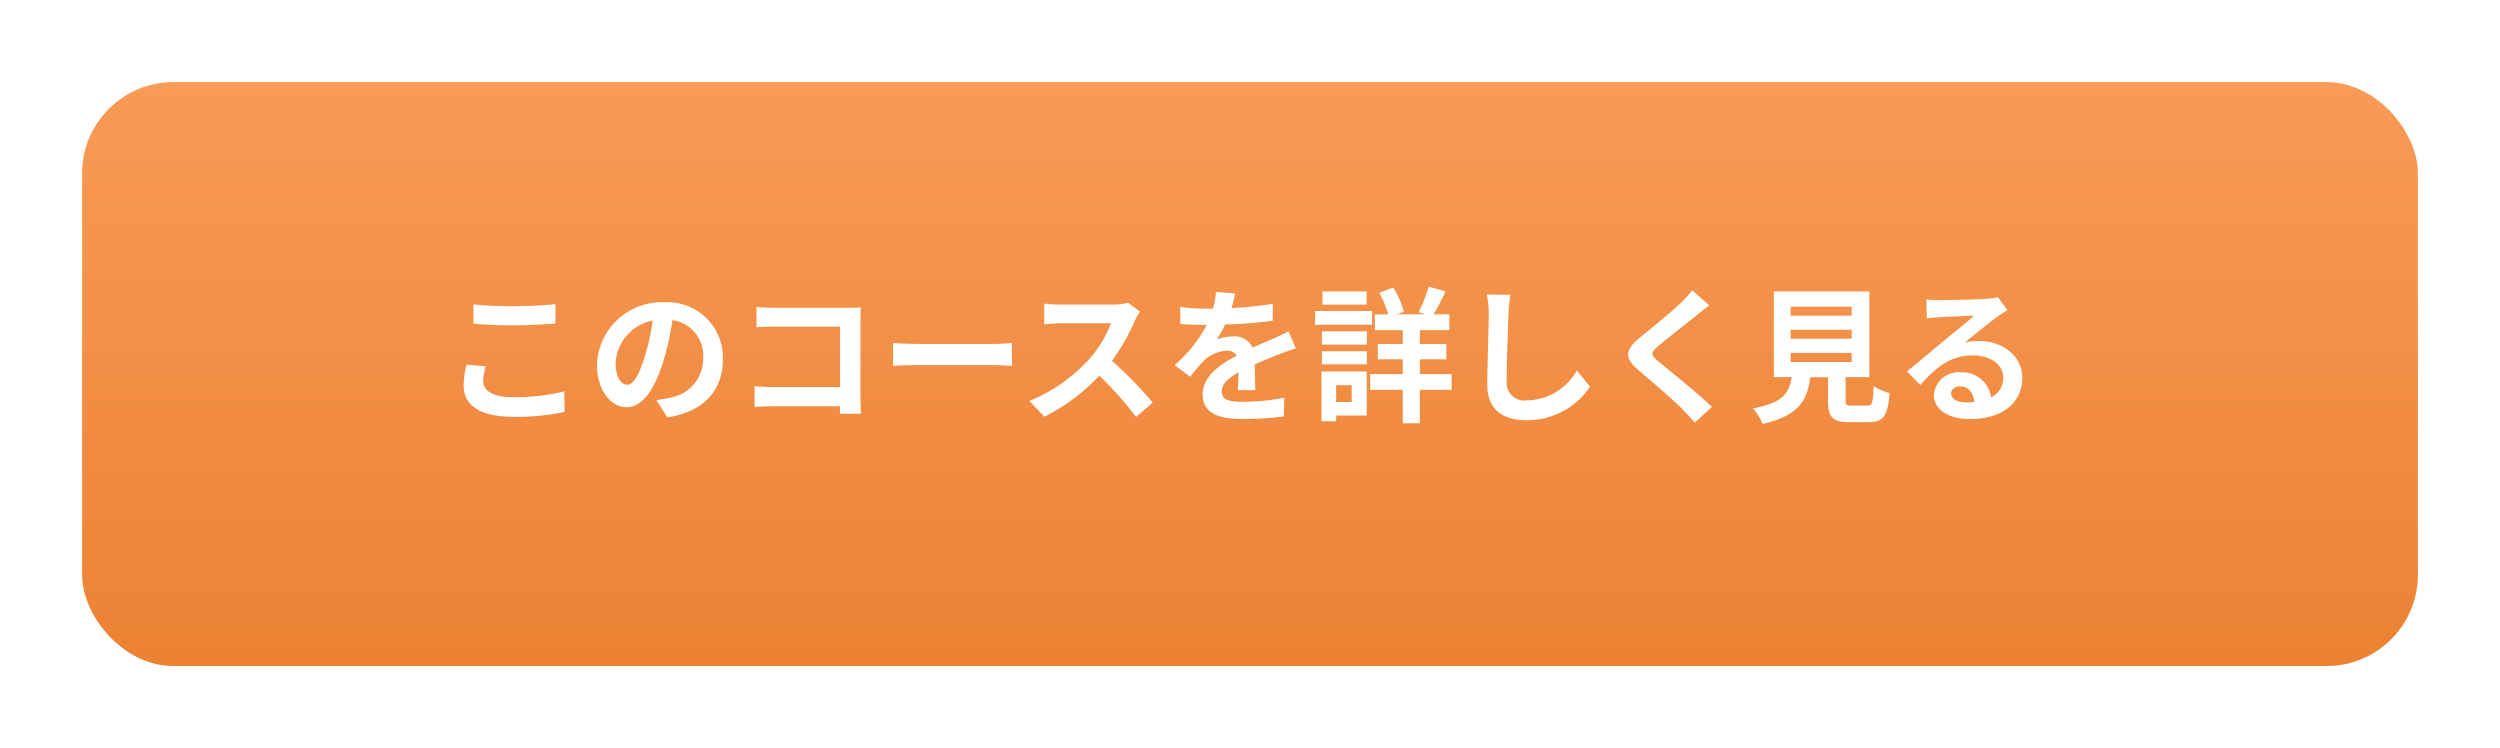 <svg xmlns="http://www.w3.org/2000/svg" xmlns:xlink="http://www.w3.org/1999/xlink" width="274" height="82" viewBox="0 0 274 82">
  <defs>
    <linearGradient id="linear-gradient" x1="0.5" x2="0.5" y2="1" gradientUnits="objectBoundingBox">
      <stop offset="0" stop-color="#f89b56"/>
      <stop offset="1" stop-color="#ec8133"/>
    </linearGradient>
    <filter id="cta" x="0" y="0" width="274" height="82" filterUnits="userSpaceOnUse">
      <feOffset dy="3" input="SourceAlpha"/>
      <feGaussianBlur stdDeviation="3" result="blur"/>
      <feFlood flood-opacity="0.161"/>
      <feComposite operator="in" in2="blur"/>
      <feComposite in="SourceGraphic"/>
    </filter>
  </defs>
  <g id="ranking_btn" transform="translate(-605.5 -42.532)">
    <g transform="matrix(1, 0, 0, 1, 605.5, 42.53)" filter="url(#cta)">
      <rect id="cta-2" data-name="cta" width="256" height="64" rx="10" transform="translate(9 6)" fill="url(#linear-gradient)"/>
    </g>
    <path id="パス_1713" data-name="パス 1713" d="M-84.112-11.632V-9.52c1.3.112,2.688.176,4.368.176,1.52,0,3.5-.1,4.624-.192v-2.128c-1.232.128-3.056.224-4.64.224A41.973,41.973,0,0,1-84.112-11.632Zm1.344,6.784-2.1-.192a10.351,10.351,0,0,0-.32,2.3c0,2.192,1.84,3.424,5.5,3.424A24.655,24.655,0,0,0-74.128.144l-.016-2.256a21.969,21.969,0,0,1-5.616.64c-2.3,0-3.28-.736-3.28-1.76A5.9,5.9,0,0,1-82.768-4.848Zm26-.784a6.093,6.093,0,0,0-6.464-6.24,7.109,7.109,0,0,0-7.344,6.848c0,2.7,1.472,4.656,3.248,4.656,1.744,0,3.12-1.984,4.08-5.216a32.357,32.357,0,0,0,.96-4.336A3.955,3.955,0,0,1-58.928-5.7a4.342,4.342,0,0,1-3.648,4.288,12.306,12.306,0,0,1-1.488.256l1.2,1.9C-58.832.128-56.768-2.256-56.768-5.632Zm-11.76.4a5.036,5.036,0,0,1,4.064-4.64A24.017,24.017,0,0,1-65.312-6c-.656,2.16-1.28,3.168-1.952,3.168C-67.888-2.832-68.528-3.616-68.528-5.232Zm15.44-6.128v2.224c.448-.032,1.312-.064,1.984-.064h7.184v6.624H-51.3c-.72,0-1.44-.048-2-.1V-.384c.528-.048,1.44-.1,2.064-.1h7.3c0,.3,0,.576-.016.832h2.32c-.032-.48-.064-1.328-.064-1.888V-9.824c0-.464.032-1.1.048-1.472-.272.016-.944.032-1.408.032H-51.12C-51.664-11.264-52.5-11.3-53.088-11.36Zm14.96,3.952V-4.9c.592-.048,1.664-.08,2.576-.08h8.592c.672,0,1.488.064,1.872.08V-7.408c-.416.032-1.12.1-1.872.1h-8.592C-36.384-7.312-37.552-7.36-38.128-7.408Zm27.072-3.44-1.312-.976a5.735,5.735,0,0,1-1.648.208h-5.648a17.875,17.875,0,0,1-1.888-.112v2.272c.336-.016,1.216-.112,1.888-.112h5.424a12.4,12.4,0,0,1-2.384,3.92,17.936,17.936,0,0,1-6.56,4.592L-21.536.672a21.076,21.076,0,0,0,6.016-4.5A36.486,36.486,0,0,1-11.488.7L-9.664-.88a44.98,44.98,0,0,0-4.464-4.576,23.524,23.524,0,0,0,2.512-4.4A7.56,7.56,0,0,1-11.056-10.848ZM-.624-12.832l-2.112-.176a8.9,8.9,0,0,1-.32,1.84h-.768A20.819,20.819,0,0,1-6.64-11.36v1.872c.88.064,2.048.1,2.7.1h.208A15.7,15.7,0,0,1-7.264-4.976L-5.552-3.7a18.422,18.422,0,0,1,1.488-1.76,3.9,3.9,0,0,1,2.5-1.1,1.231,1.231,0,0,1,1.12.544c-1.824.944-3.744,2.224-3.744,4.272C-4.192.32-2.336.928.176.928A40.025,40.025,0,0,0,4.7.656l.064-2.064A26.174,26.174,0,0,1,.224-.96C-1.344-.96-2.1-1.2-2.1-2.08c0-.8.64-1.424,1.84-2.112-.016.7-.032,1.472-.08,1.952h1.92c-.016-.736-.048-1.92-.064-2.816.976-.448,1.888-.8,2.608-1.088.544-.208,1.392-.528,1.9-.672l-.8-1.856c-.592.3-1.152.56-1.776.832-.656.288-1.328.56-2.16.944A2.167,2.167,0,0,0-.832-8.128a5.422,5.422,0,0,0-1.808.32A11.171,11.171,0,0,0-1.728-9.44a47.662,47.662,0,0,0,5.216-.4L3.5-11.7a40.507,40.507,0,0,1-4.528.464A15.307,15.307,0,0,0-.624-12.832Zm14.4-.224H8.944v1.44h4.832Zm.608,2.144H8.128v1.5h6.256Zm-2.24,8.128v1.84h-1.7v-1.84Zm1.648-1.5H8.832V1.168h1.616V.544h3.344ZM8.88-5.072h4.928V-6.5H8.88Zm0-2.16h4.928V-8.688H8.88ZM23.1-4H19.616V-5.616h2.9V-7.3h-2.9v-1.52h3.232v-1.728H21.12c.4-.672.88-1.6,1.328-2.512l-1.856-.528a18.521,18.521,0,0,1-1.1,2.8l.72.24h-3.12l.768-.3a10.276,10.276,0,0,0-1.152-2.64l-1.536.576a11.4,11.4,0,0,1,.976,2.368H14.688v1.728h3.056V-7.3H15.008v1.68h2.736V-4H14.176v1.728h3.568V1.392h1.872V-2.272H23.1Zm6.432-8.688L26.96-12.72a10.2,10.2,0,0,1,.208,2.16c0,1.376-.16,5.584-.16,7.728,0,2.736,1.7,3.888,4.32,3.888a8.282,8.282,0,0,0,6.944-3.68l-1.456-1.76A6.4,6.4,0,0,1,31.344-1.12a1.934,1.934,0,0,1-2.208-2.144c0-1.984.128-5.568.192-7.3C29.36-11.2,29.44-12.016,29.536-12.688Zm21.808,1.152-1.872-1.648a11.12,11.12,0,0,1-1.232,1.36c-1.072,1.04-3.264,2.816-4.528,3.84-1.6,1.344-1.728,2.192-.128,3.552,1.456,1.248,3.808,3.248,4.784,4.256.48.48.944.992,1.392,1.488L51.632-.4C50-1.984,46.96-4.384,45.76-5.392c-.864-.752-.88-.928-.032-1.664,1.072-.912,3.184-2.544,4.224-3.376C50.32-10.736,50.848-11.152,51.344-11.536ZM60.256-6.32h6.688v.992H60.256Zm0-2.544h6.688v.992H60.256Zm0-2.528h6.688v.992H60.256ZM66.976-.544c-.608,0-.7-.064-.7-.576V-3.664H68.88v-9.392H58.416v9.392h1.952C60.1-1.92,59.408-.848,56.128-.24a6.03,6.03,0,0,1,1.056,1.7c3.952-.9,4.9-2.576,5.232-5.12h1.936V-1.1c0,1.792.448,2.368,2.352,2.368h2.112C70.4,1.264,70.9.608,71.1-1.92a6.06,6.06,0,0,1-1.744-.752c-.08,1.856-.176,2.128-.72,2.128ZM77.84-1.888c0-.4.384-.768.992-.768.864,0,1.456.672,1.552,1.712a8.353,8.353,0,0,1-.928.048C78.5-.9,77.84-1.3,77.84-1.888Zm-2.72-10.3.064,2.08c.368-.048.88-.1,1.312-.128.848-.048,3.056-.144,3.872-.16-.784.688-2.448,2.032-3.344,2.768-.944.784-2.88,2.416-4.016,3.328l1.456,1.5c1.712-1.952,3.312-3.248,5.76-3.248,1.888,0,3.328.976,3.328,2.416a2.319,2.319,0,0,1-1.328,2.176,3.2,3.2,0,0,0-3.408-2.736,2.681,2.681,0,0,0-2.864,2.5c0,1.6,1.68,2.624,3.9,2.624,3.872,0,5.792-2,5.792-4.528,0-2.336-2.064-4.032-4.784-4.032a6.25,6.25,0,0,0-1.52.176c1.008-.8,2.688-2.208,3.552-2.816.368-.272.752-.5,1.12-.736l-1.04-1.424a6.991,6.991,0,0,1-1.216.176c-.912.08-4.336.144-5.184.144A11.1,11.1,0,0,1,75.12-12.192Z" transform="translate(741.5 87.532)" fill="#fff"/>
  </g>
</svg>
